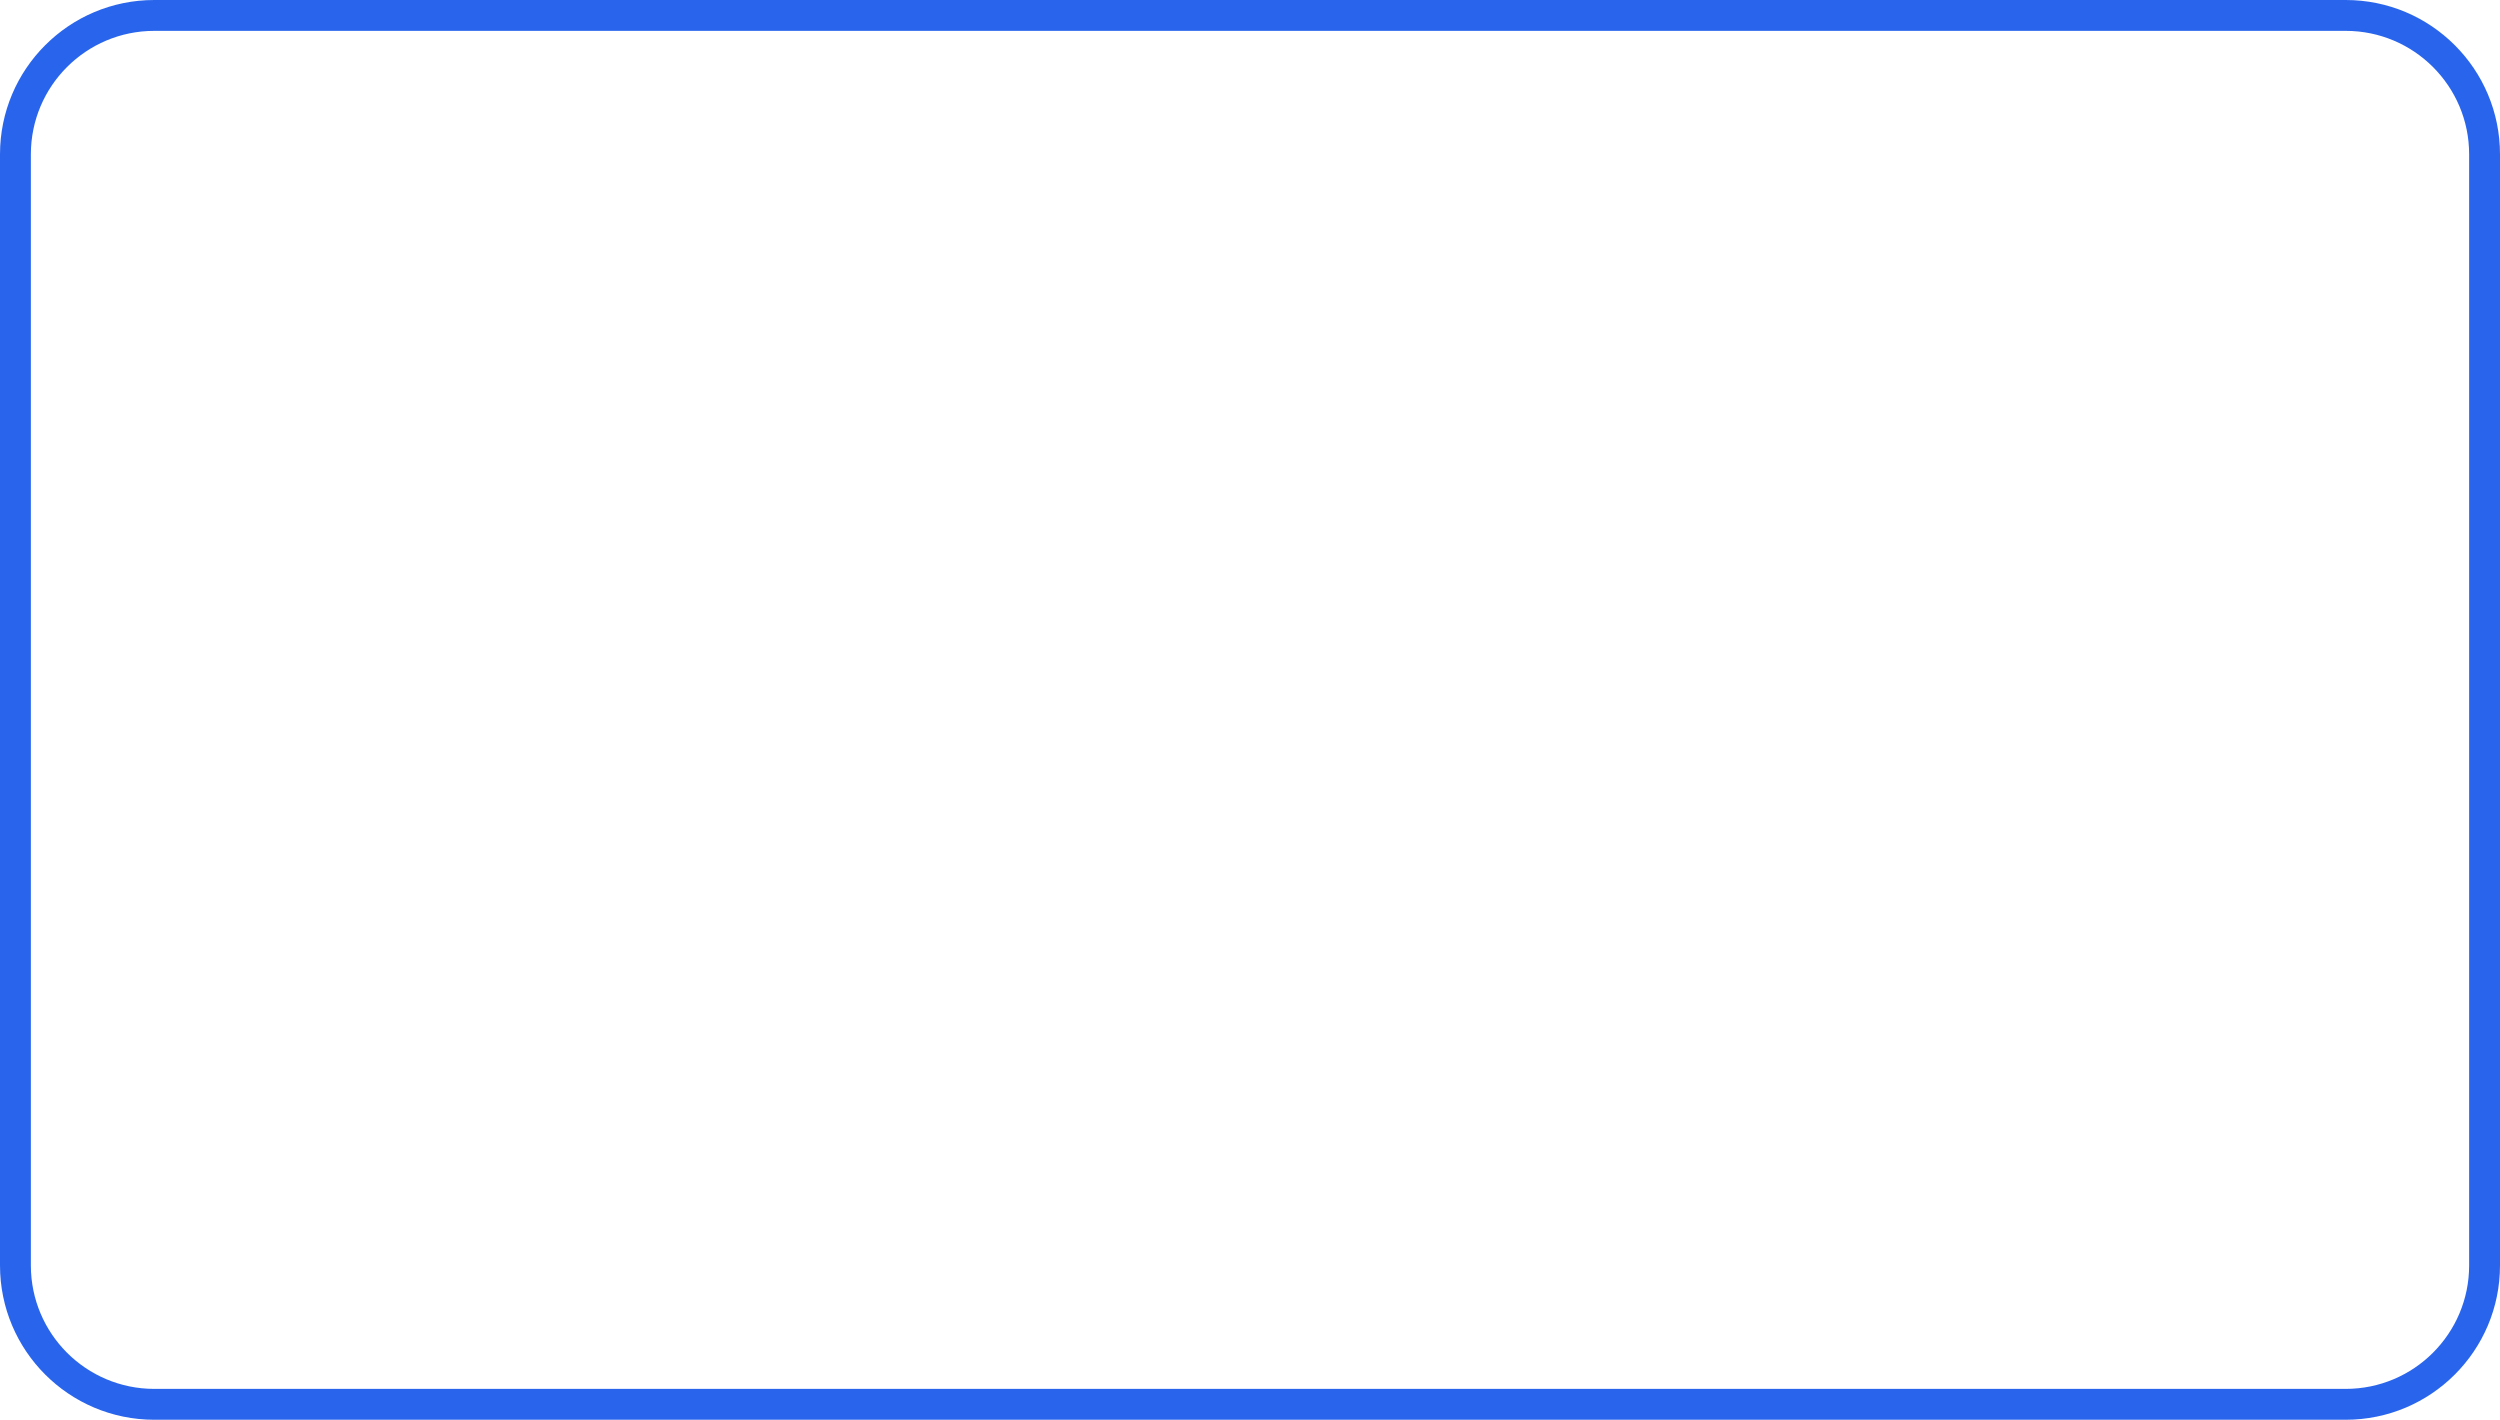 <svg viewBox="0 0 324 184" xmlns="http://www.w3.org/2000/svg"><path d="M0 20C0 8.954 8.954 0 20 0H304C315.046 0 324 8.954 324 20V164C324 175.046 315.046 184 304 184H20C8.954 184 0 175.046 0 164V20ZM20 4C11.163 4 4 11.163 4 20V164C4 172.837 11.163 180 20 180H304C312.837 180 320 172.837 320 164V20C320 11.163 312.837 4 304 4H20Z" fill="#2965EC" /></svg>